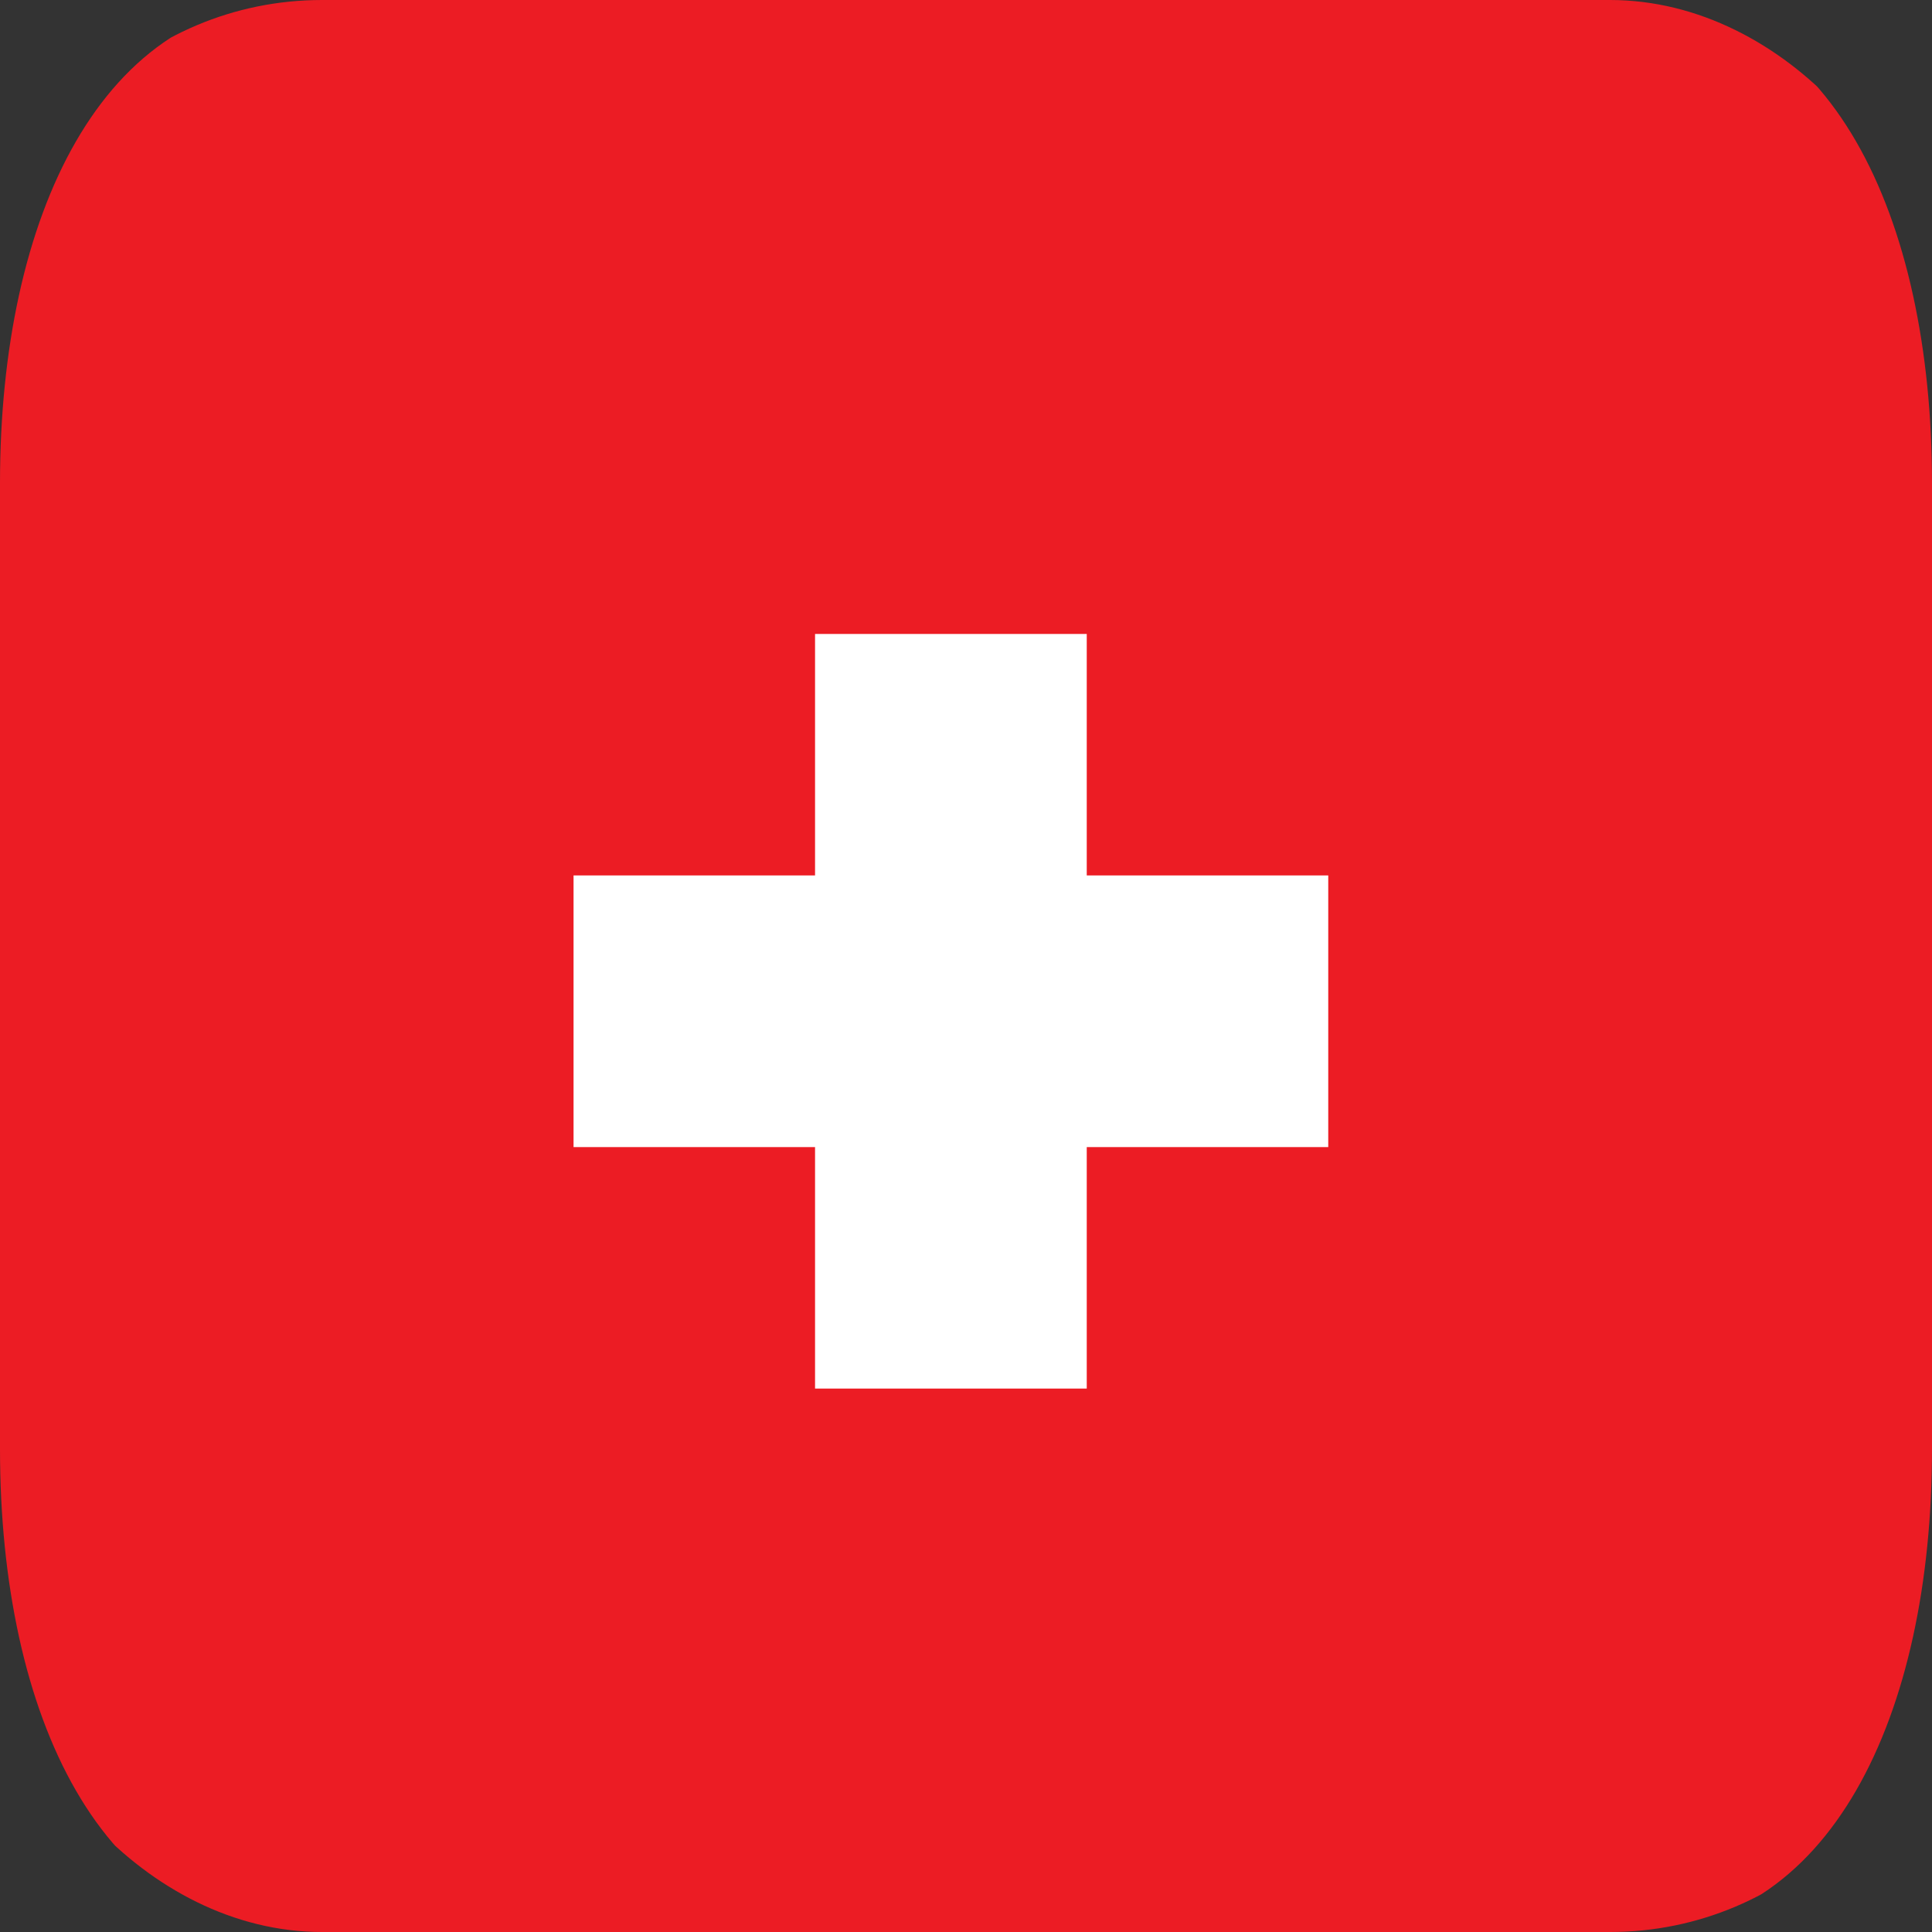 <svg width="30" height="30" viewBox="0 0 30 30" fill="none" xmlns="http://www.w3.org/2000/svg">
<rect x="0" y="0" width="30" height="30" fill="#333333" stroke="none"/>
<g clip-path="url(#clip0_9196_13870)">
<path d="M4.688 0C1.581 0 0 3.358 0 7.5V22.5C0 26.642 1.581 30 4.688 30H25.312C28.419 30 30 26.642 30 22.5V7.5C30 3.358 28.419 0 25.312 0" fill="#EC1C24"/>
<path d="M8.906 17.812H12.656V21.562H16.875V17.812H20.625V13.594H16.875V9.844H12.656V13.594H8.906V17.812Z" fill="white"/>
</g>
<defs>
<clipPath id="clip0_9196_13870">
<rect width="30" height="30" rx="5" fill="white"/>
</clipPath>
</defs>
</svg>

